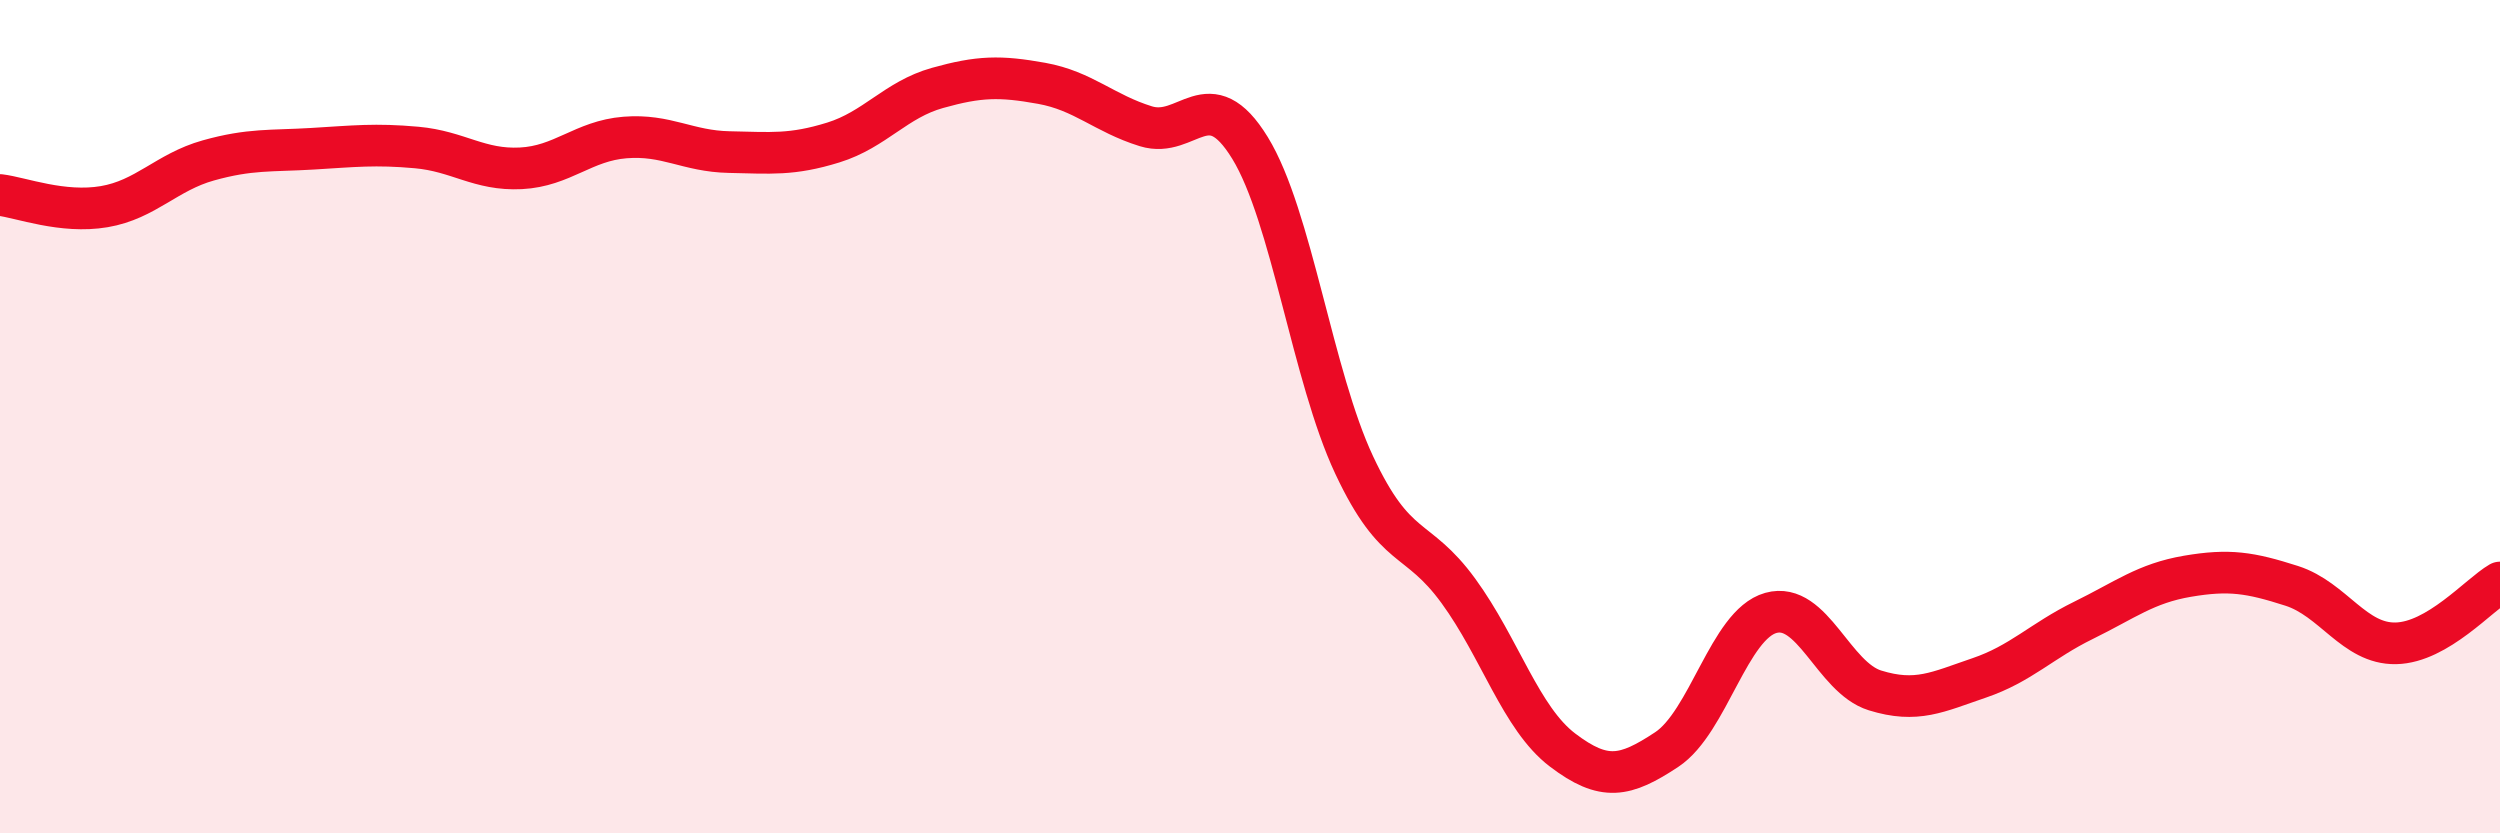 
    <svg width="60" height="20" viewBox="0 0 60 20" xmlns="http://www.w3.org/2000/svg">
      <path
        d="M 0,4.68 C 0.5,4.74 1.5,5.13 2.5,4.96 C 3.5,4.79 4,4.13 5,3.85 C 6,3.57 6.5,3.63 7.5,3.57 C 8.5,3.51 9,3.45 10,3.54 C 11,3.63 11.5,4.09 12.5,4.04 C 13.5,3.99 14,3.38 15,3.3 C 16,3.22 16.5,3.63 17.5,3.65 C 18.5,3.67 19,3.73 20,3.42 C 21,3.11 21.5,2.39 22.5,2.11 C 23.5,1.83 24,1.82 25,2 C 26,2.18 26.5,2.72 27.5,3.03 C 28.5,3.34 29,1.92 30,3.55 C 31,5.18 31.5,9.03 32.5,11.16 C 33.5,13.29 34,12.81 35,14.18 C 36,15.55 36.5,17.24 37.5,18 C 38.5,18.76 39,18.65 40,17.99 C 41,17.33 41.5,14.99 42.5,14.71 C 43.5,14.43 44,16.26 45,16.57 C 46,16.88 46.5,16.61 47.5,16.27 C 48.5,15.93 49,15.38 50,14.89 C 51,14.4 51.5,14 52.5,13.83 C 53.5,13.66 54,13.74 55,14.06 C 56,14.38 56.5,15.46 57.5,15.44 C 58.5,15.42 59.5,14.27 60,13.98L60 20L0 20Z"
        fill="#EB0A25"
        opacity="0.1"
        stroke-linecap="round"
        stroke-linejoin="round"
      />
      <path
        d="M 0,4.68 C 0.5,4.74 1.5,5.13 2.5,4.96 C 3.5,4.79 4,4.13 5,3.85 C 6,3.57 6.5,3.63 7.5,3.57 C 8.5,3.51 9,3.45 10,3.54 C 11,3.63 11.5,4.09 12.5,4.04 C 13.5,3.99 14,3.38 15,3.3 C 16,3.22 16.5,3.63 17.5,3.65 C 18.5,3.67 19,3.73 20,3.42 C 21,3.11 21.5,2.39 22.5,2.11 C 23.5,1.83 24,1.82 25,2 C 26,2.18 26.5,2.72 27.5,3.03 C 28.5,3.34 29,1.92 30,3.55 C 31,5.18 31.5,9.03 32.5,11.16 C 33.5,13.29 34,12.81 35,14.18 C 36,15.55 36.5,17.24 37.5,18 C 38.5,18.76 39,18.65 40,17.99 C 41,17.33 41.5,14.99 42.5,14.71 C 43.5,14.43 44,16.26 45,16.57 C 46,16.88 46.5,16.61 47.5,16.27 C 48.5,15.93 49,15.38 50,14.89 C 51,14.4 51.5,14 52.5,13.83 C 53.5,13.66 54,13.74 55,14.06 C 56,14.38 56.5,15.46 57.5,15.44 C 58.5,15.42 59.5,14.27 60,13.98"
        stroke="#EB0A25"
        stroke-width="1"
        fill="none"
        stroke-linecap="round"
        stroke-linejoin="round"
      />
    </svg>
  